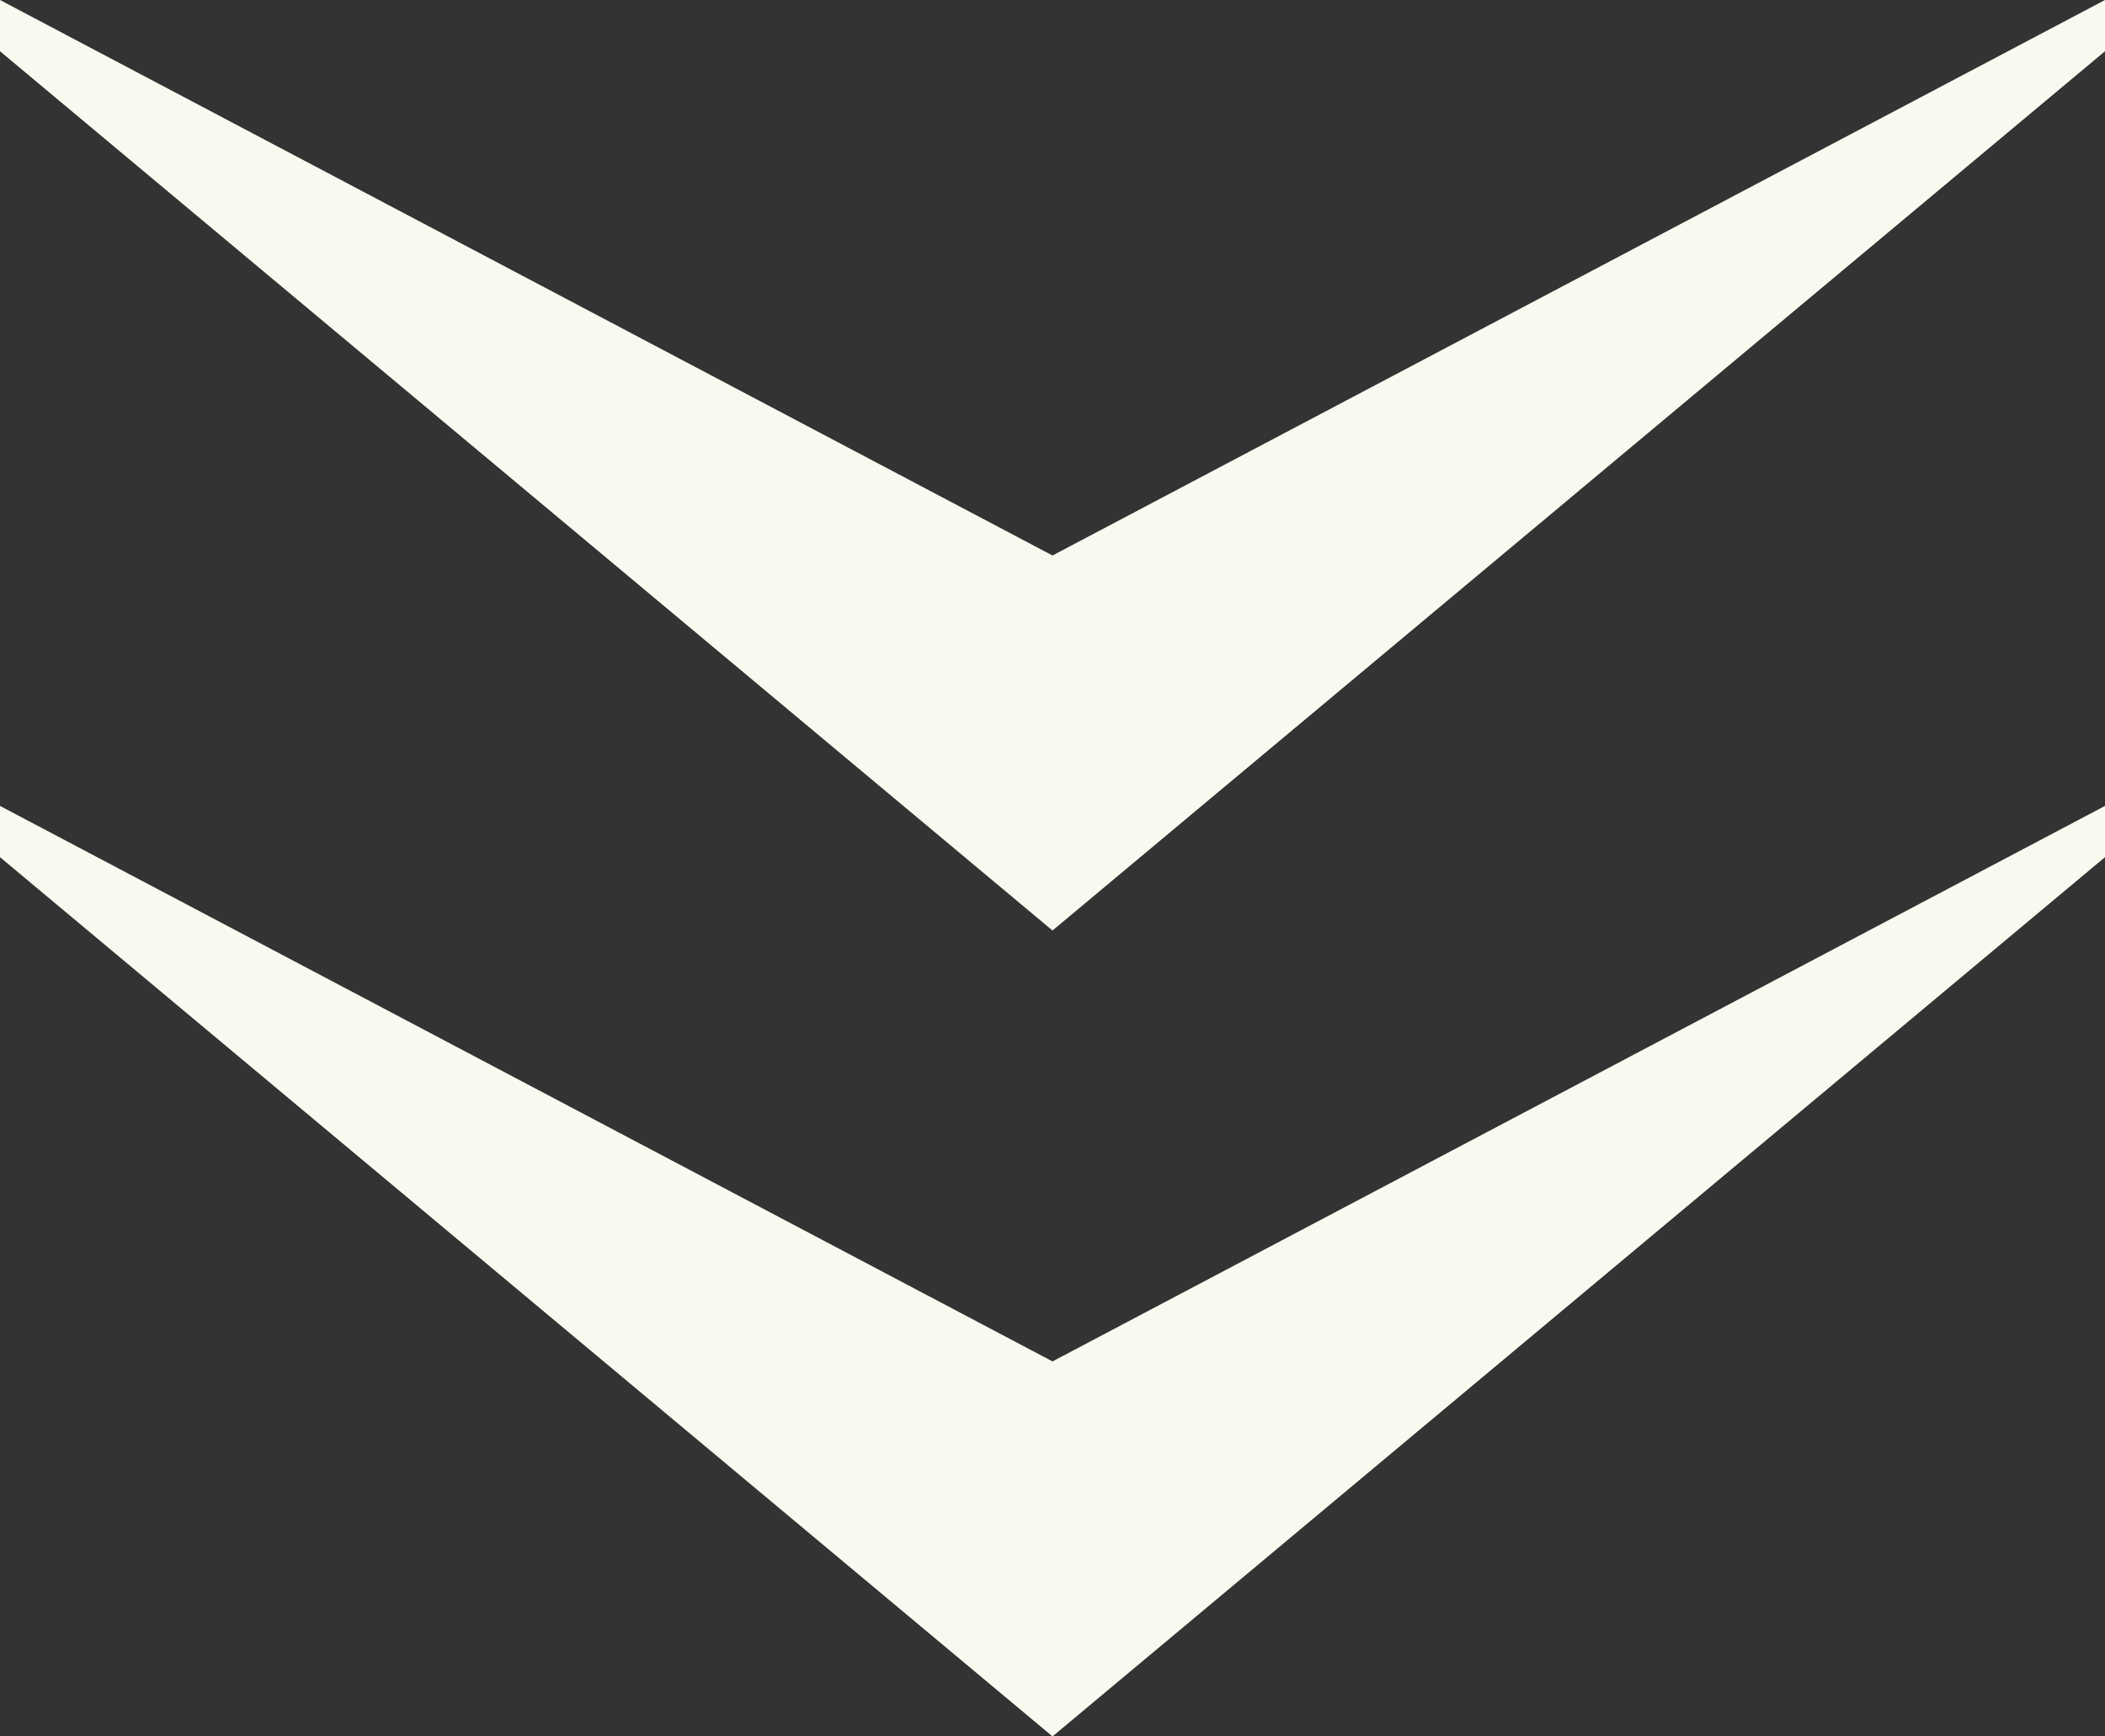 <?xml version="1.0" encoding="UTF-8"?>
<svg xmlns="http://www.w3.org/2000/svg" width="40" height="33" viewBox="0 0 40 33" fill="none">
  <rect x="0" y="0" width="40" height="33" fill="#333333" stroke="none"/>
  <g clip-path="url(#clip0_385_353)">
    <path d="M40 0L20 10.557L0 0V0.974L20 17.684L40 0.974V0Z" fill="#F7FAEF"></path>
    <path d="M40 15.316L20 25.873L0 15.316V16.29L20 33L40 16.29V15.316Z" fill="#F7FAEF"></path>
  </g>
  <defs>
    <clipPath id="clip0_385_353">
      <rect width="33" height="40" fill="white" transform="matrix(0 1 -1 0 40 0)"></rect>
    </clipPath>
  </defs>
</svg>
